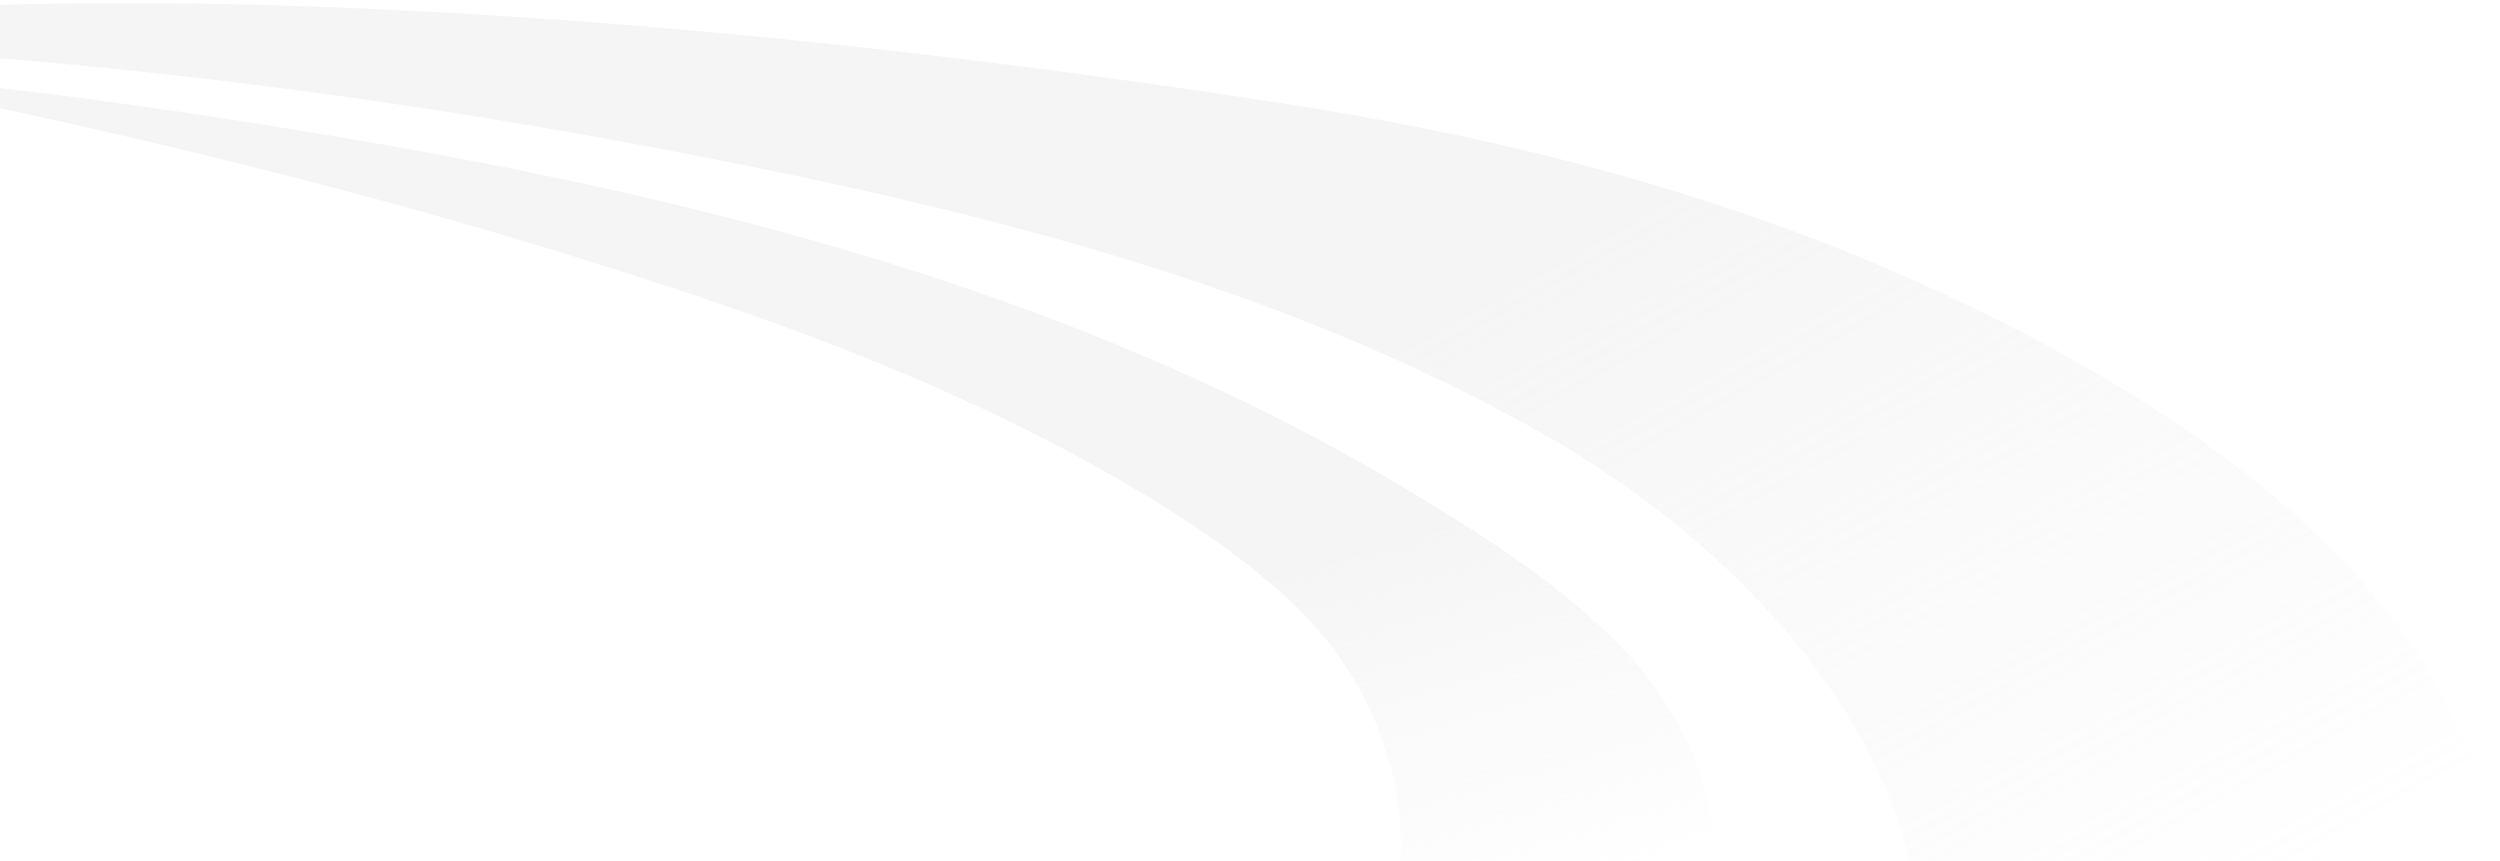 <?xml version="1.0" encoding="utf-8"?>
<!-- Generator: Adobe Illustrator 28.0.0, SVG Export Plug-In . SVG Version: 6.00 Build 0)  -->
<svg version="1.1" id="圖層_1" xmlns="http://www.w3.org/2000/svg" xmlns:xlink="http://www.w3.org/1999/xlink" x="0px" y="0px"
	 viewBox="0 0 1251.2 430.9" style="enable-background:new 0 0 1251.2 430.9;" xml:space="preserve">
<style type="text/css">
	.st0{fill-rule:evenodd;clip-rule:evenodd;fill:url(#SVGID_1_);}
	.st1{fill-rule:evenodd;clip-rule:evenodd;fill:url(#SVGID_00000040540230763693468880000009932695749103551925_);}
</style>
<linearGradient id="SVGID_1_" gradientUnits="userSpaceOnUse" x1="552.818" y1="530.8" x2="775.844" y2="131.927" gradientTransform="matrix(1 0 0 -1 0 788.918)">
	<stop  offset="0" style="stop-color:#D9D9D9;stop-opacity:0.25"/>
	<stop  offset="1" style="stop-color:#D9D9D9;stop-opacity:0"/>
</linearGradient>
<path class="st0" d="M608.4,783.6c3.6,4.8,44.3-2.8,49.5-3.3c41.7-3.6,83.4-8.9,124.7-15.8c159.3-26.6,354.5-65.1,441.5-229.6
	c64.2-121.3-10-228.3-102.3-299.5c-51.5-39.8-108.8-70.6-167.4-96.6c-95.1-42.1-196-68.1-297.6-84.7c-5-0.8-10.1-1.6-15.1-2.4
	c-153.6-23.7-308.5-41-463.6-47.6c-66-2.8-132-3.6-198-1C-51.3,4.3-82.7,6.3-114,9.5c-27.7,2.8-42.5,4-85.4,11.7
	c59.8,0.7,121.1,2,180.7,6.5c132.6,10.1,263.6,29.1,394.2,55.6c136.7,27.7,276.7,65,400,135.7c89.7,51.4,189.1,149,186.1,266.2
	c-4.8,183.4-217.6,256-353,298.6L608.4,783.6L608.4,783.6z"/>
<linearGradient id="SVGID_00000113340722768262689820000013374818967843079078_" gradientUnits="userSpaceOnUse" x1="425.672" y1="434.445" x2="482.223" y2="247.658" gradientTransform="matrix(1 0 0 -1 0 788.918)">
	<stop  offset="0" style="stop-color:#D9D9D9;stop-opacity:0.25"/>
	<stop  offset="1" style="stop-color:#D9D9D9;stop-opacity:0"/>
</linearGradient>
<path style="fill-rule:evenodd;clip-rule:evenodd;fill:url(#SVGID_00000113340722768262689820000013374818967843079078_);" d="
	M581,589c0,0,27.9-17.6,30.5-19.5c40.3-29,76.9-64.2,87-117.3c10.7-56.7-11.7-112.8-51.6-150.3c-20.7-19.5-43.9-35.8-67.8-50.5
	c-95.4-58.8-202.9-96.1-308.4-128.1C153.4,87.7,34,60.2-85.9,36.4C-16.4,40.8,53,50.1,121.7,60.8c202.8,31.5,408.5,78.4,588.1,187.6
	c36,21.9,74.1,46.1,103.6,77.5c33.8,36.2,57.7,91.1,33.9,140.3c-16.1,33.4-47.3,56.8-77.8,73.9c-57.9,32.4-122.7,49.6-188.2,49
	l-0.4,0L581,589L581,589z"/>
</svg>
